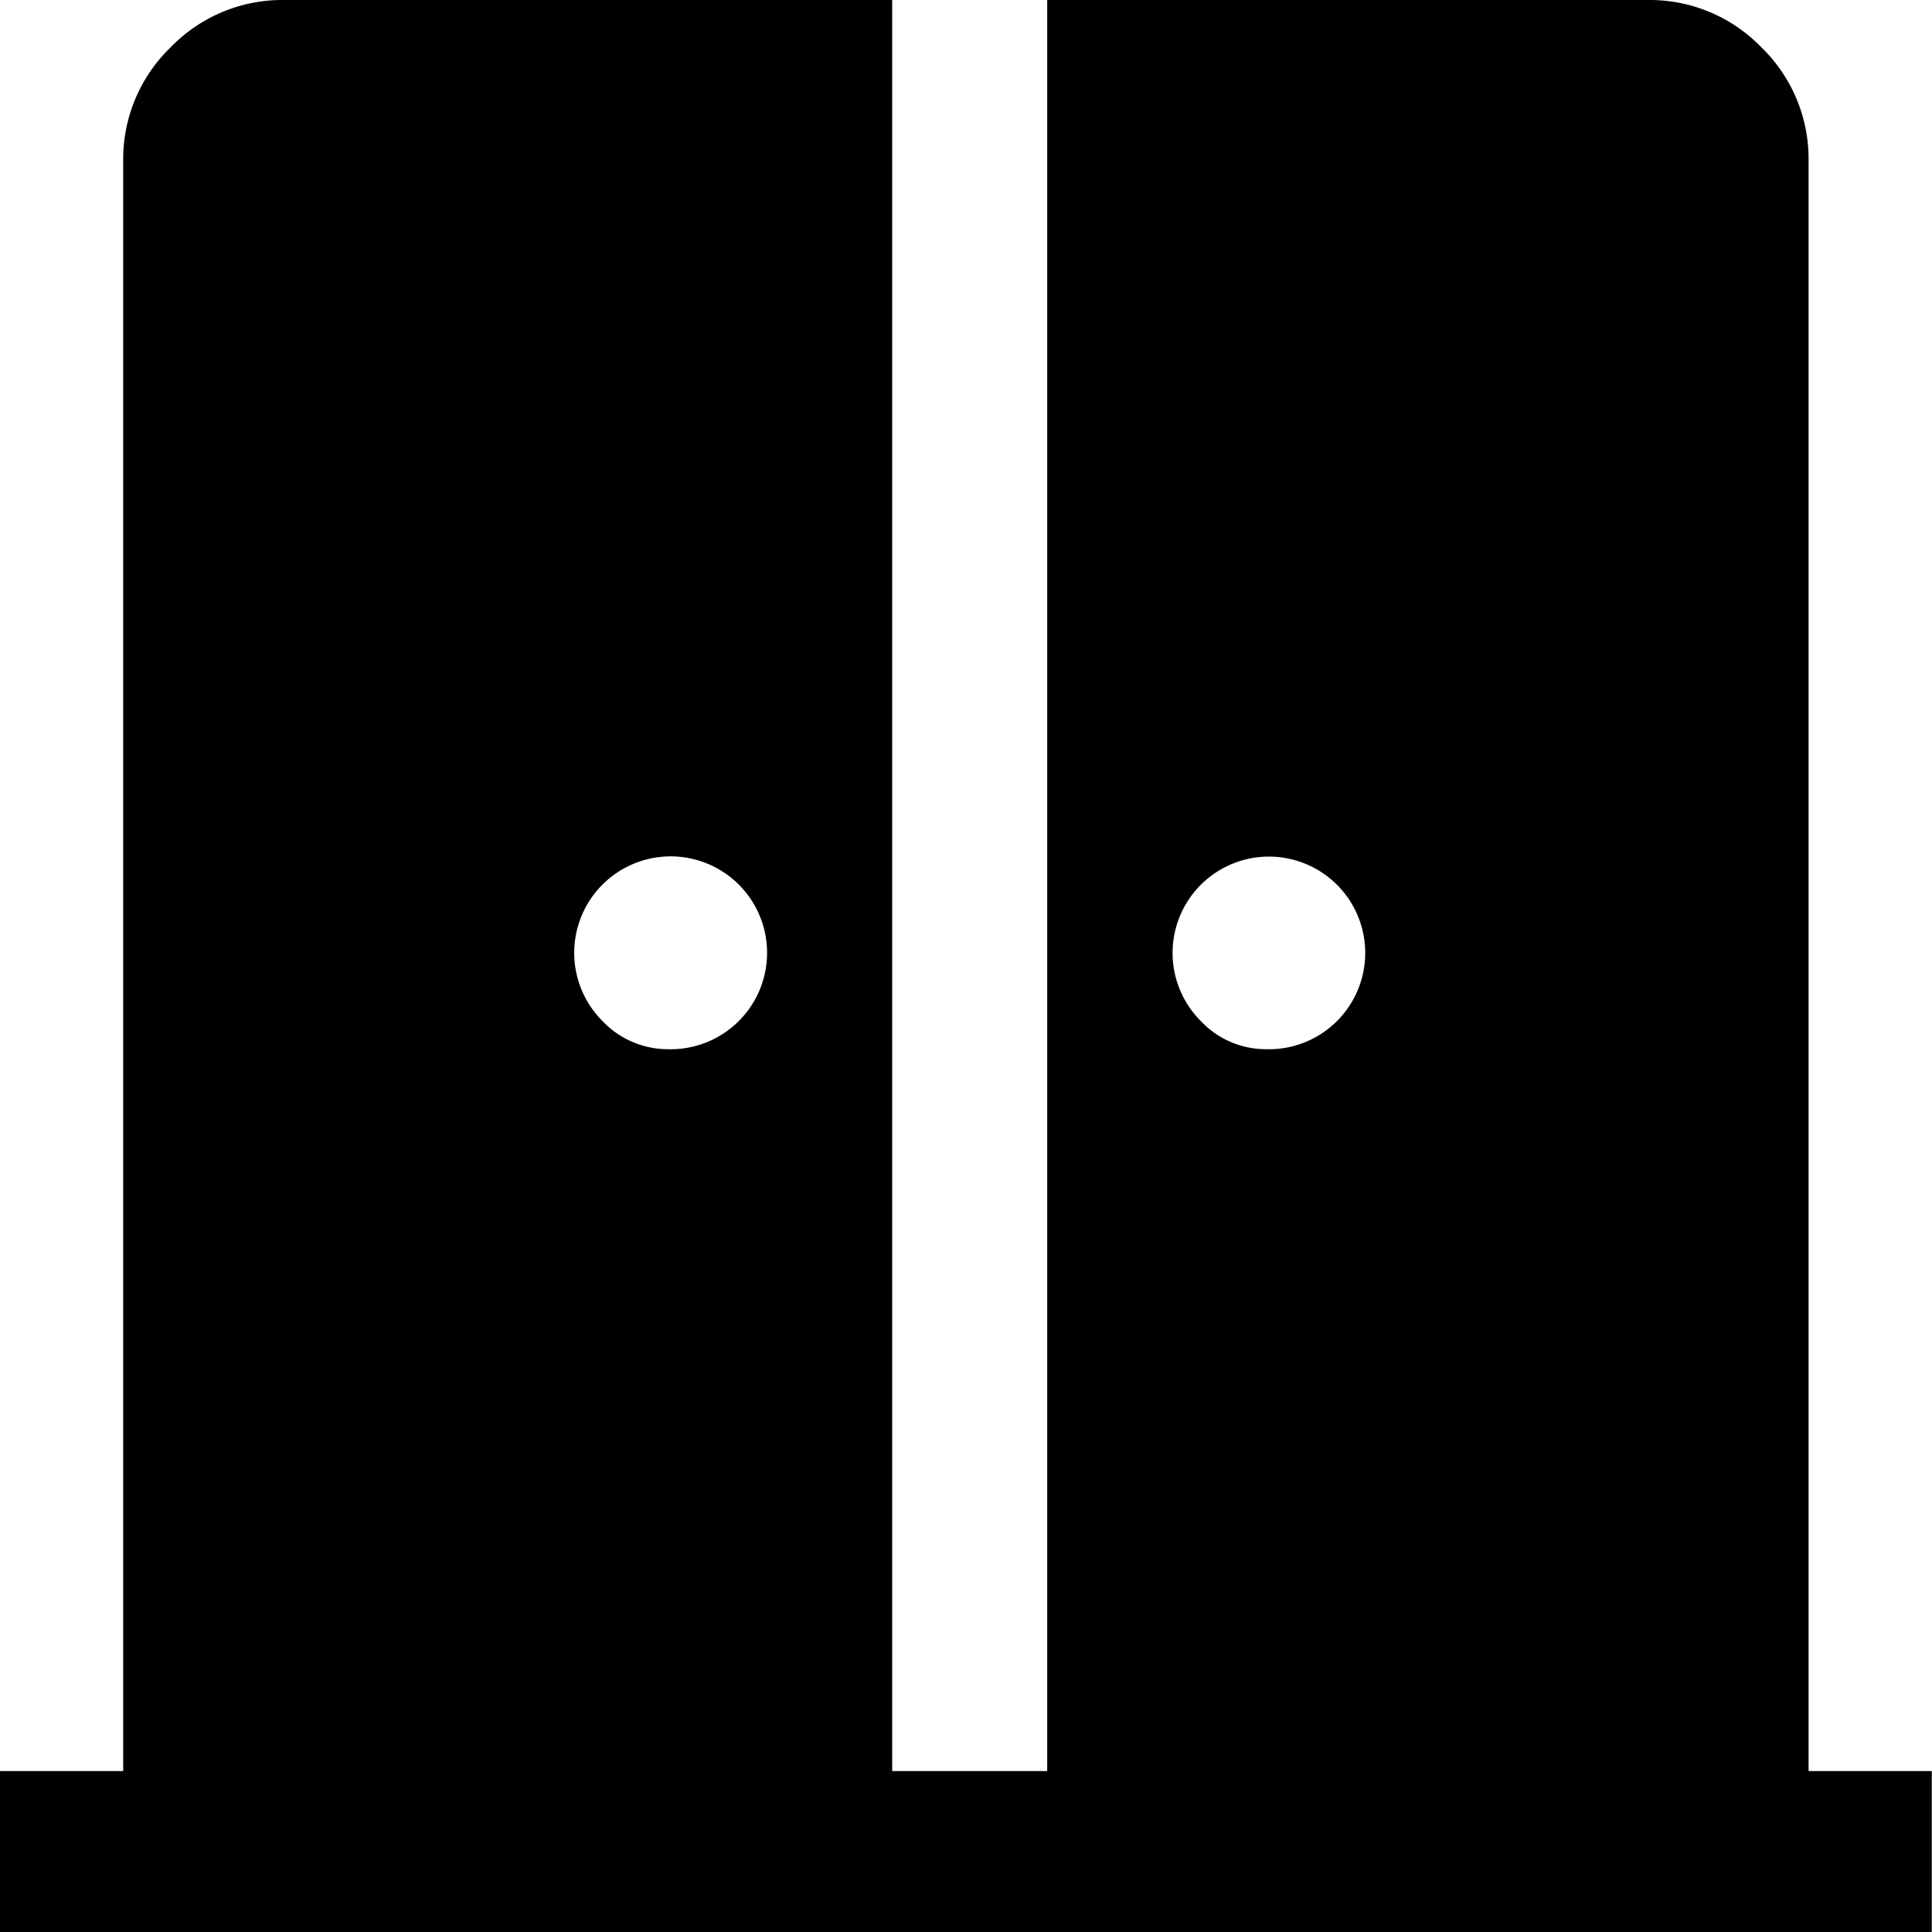 <svg xmlns="http://www.w3.org/2000/svg" xmlns:xlink="http://www.w3.org/1999/xlink" width="17.25" height="17.25" viewBox="0 0 17.25 17.25">
  <defs>
    <clipPath id="clip-path">
      <rect id="Rectangle_25" data-name="Rectangle 25" width="17.25" height="17.25" fill="none"/>
    </clipPath>
  </defs>
  <g id="Groupe_3" data-name="Groupe 3" clip-path="url(#clip-path)">
    <path id="Tracé_3" data-name="Tracé 3" d="M5.966,9.368a.861.861,0,1,0-.587-.252.805.805,0,0,0,.587.252m5.342,0a.86.86,0,1,0-.587-.252.8.8,0,0,0,.587.252M0,17.25V15.813H1.1V1.437A1.387,1.387,0,0,1,1.524.422,1.387,1.387,0,0,1,2.54,0H7.966V15.813H9.35V0h5.36a1.387,1.387,0,0,1,1.016.422,1.387,1.387,0,0,1,.422,1.015V15.813h1.1V17.25Z"/>
  </g>
</svg>
